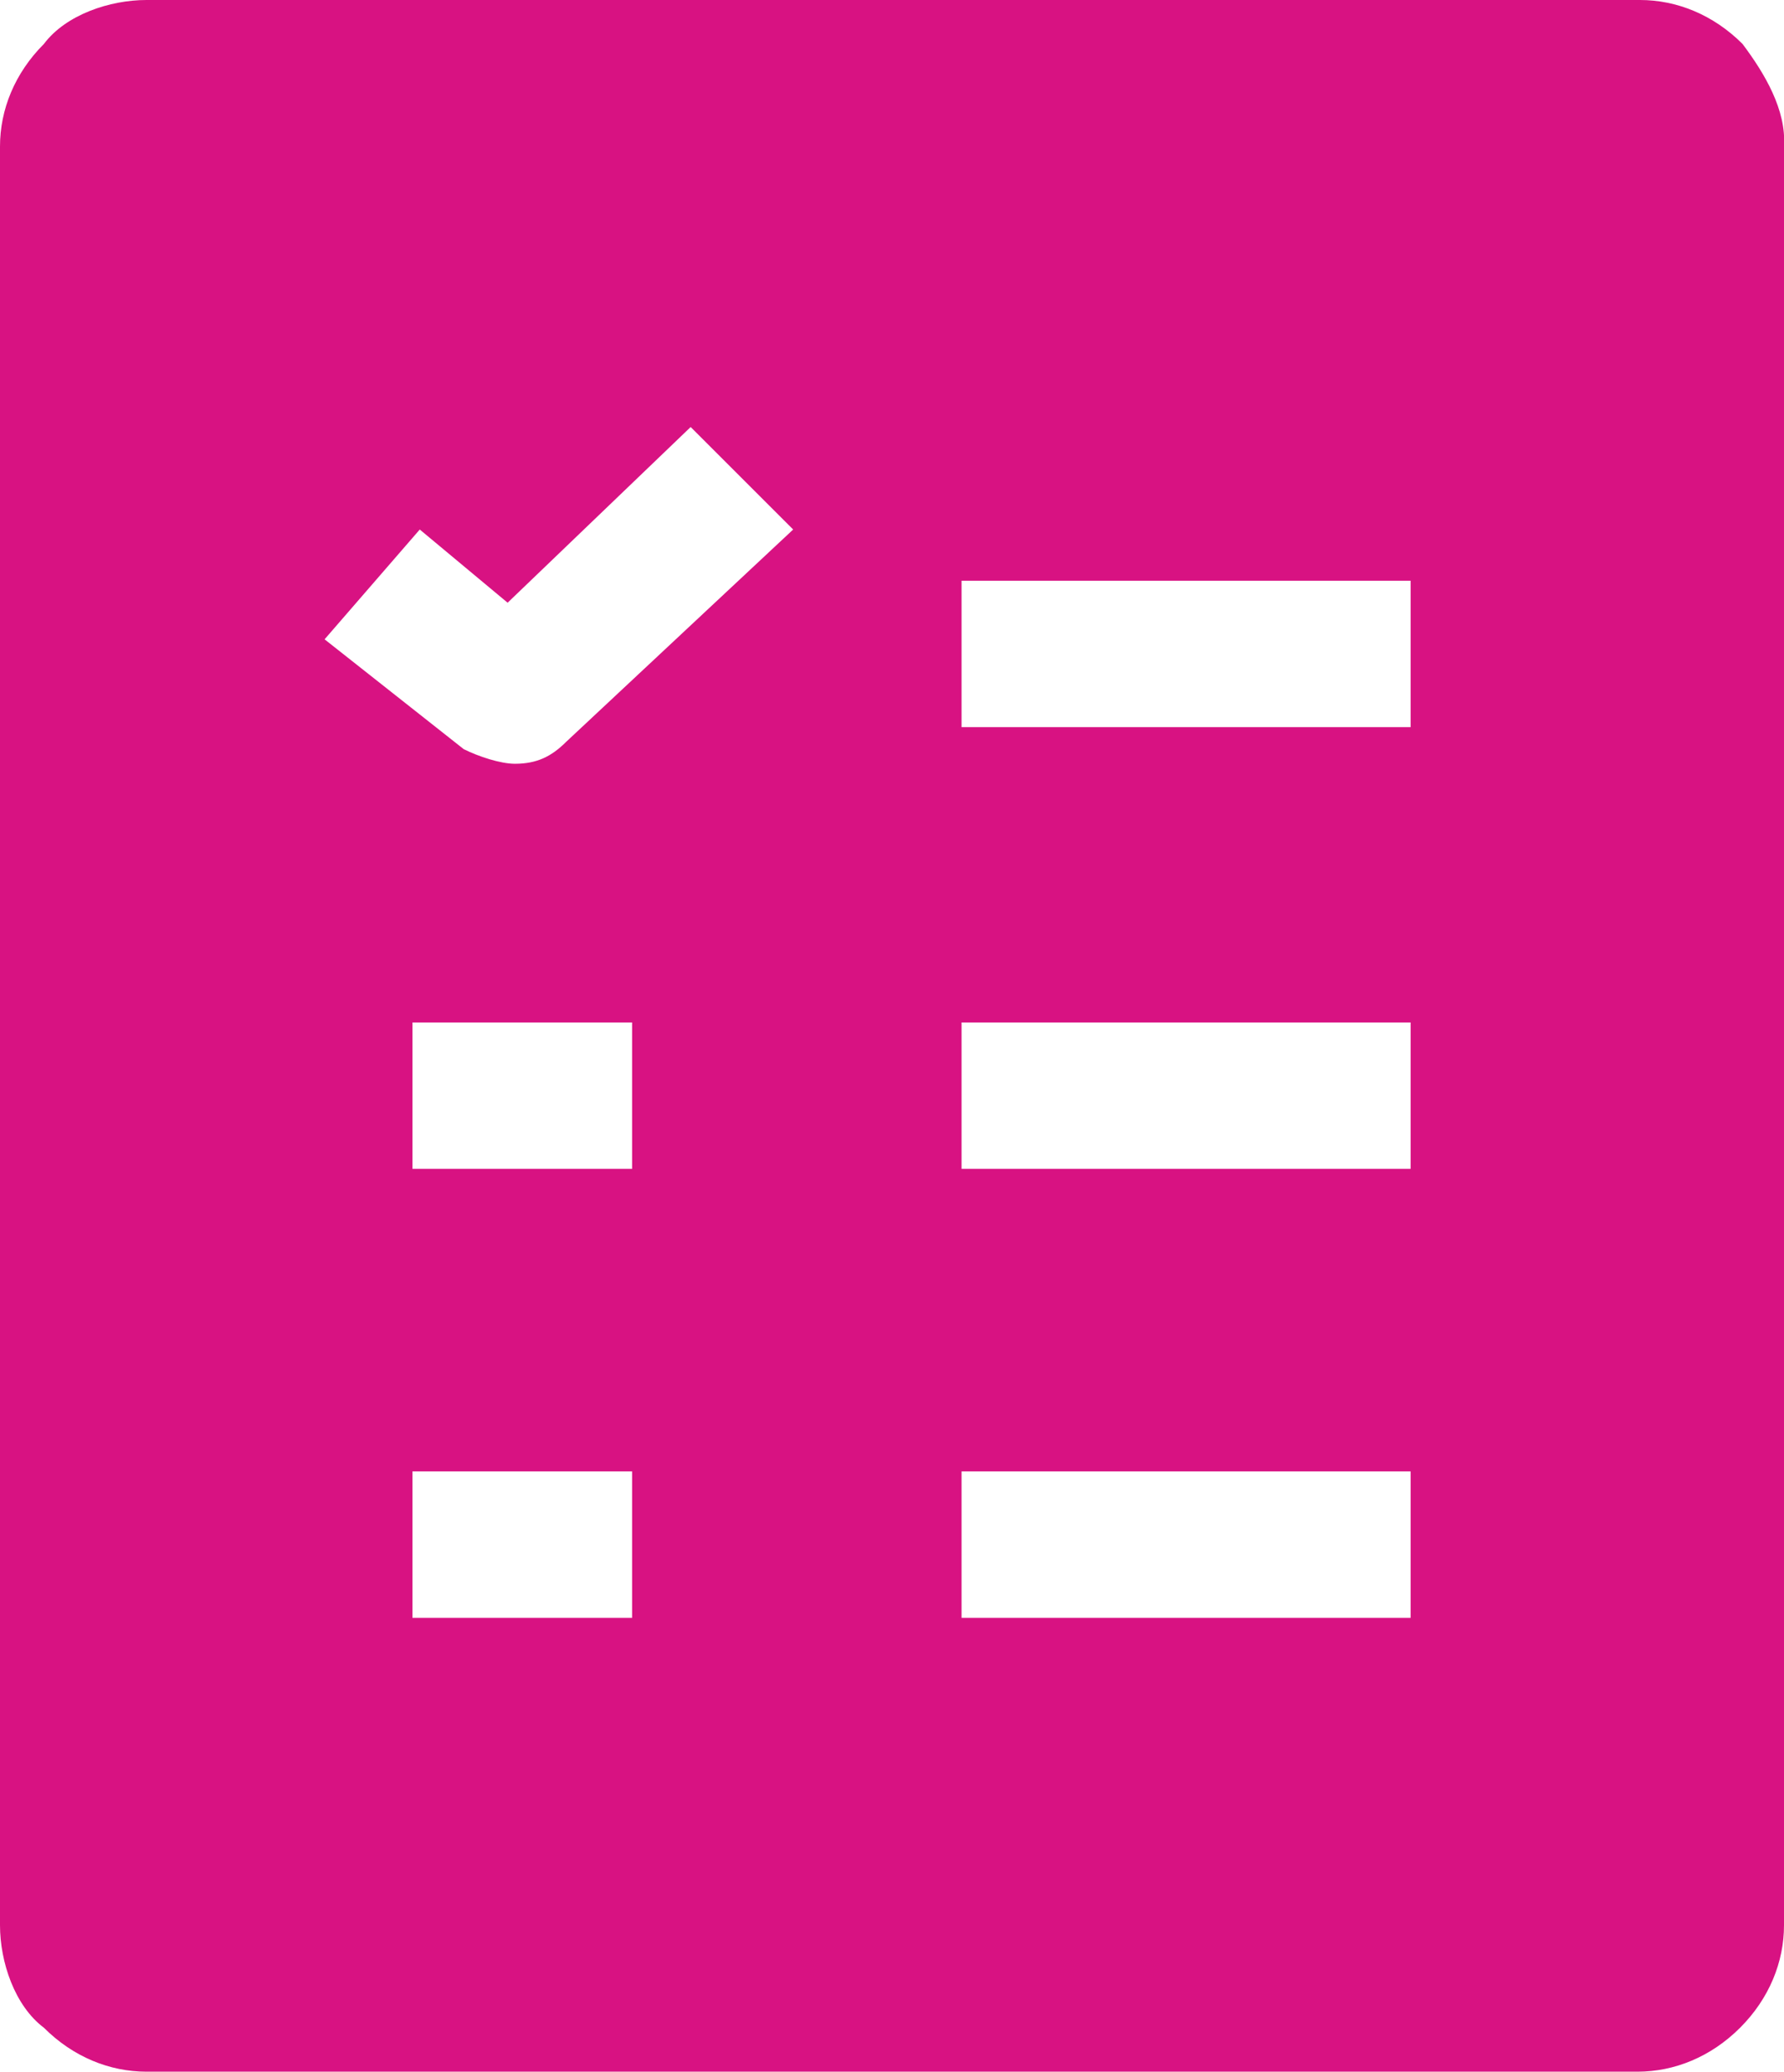 <?xml version="1.0" encoding="utf-8"?>
<!-- Generator: Adobe Illustrator 28.3.0, SVG Export Plug-In . SVG Version: 6.00 Build 0)  -->
<svg version="1.1" id="Laag_1" xmlns="http://www.w3.org/2000/svg" xmlns:xlink="http://www.w3.org/1999/xlink" x="0px" y="0px"
	 viewBox="0 0 73.1 84.9" style="enable-background:new 0 0 73.1 84.9;" xml:space="preserve">
<style type="text/css">
	.st0{fill-rule:evenodd;clip-rule:evenodd;fill:#D81282;}
</style>
<g>
	<g transform="translate(-524 -559)">
		<path class="st0" d="M595.4,560.8c-1.2-1.2-2.7-1.8-4.2-1.8H530c-1.5,0-3.3,0.6-4.2,1.8c-1.2,1.2-1.8,2.7-1.8,4.2v72.9
			c0,1.5,0.6,3.3,1.8,4.2c1.2,1.2,2.7,1.8,4.2,1.8h61.1c1.5,0,3-0.6,4.2-1.8c1.2-1.2,1.8-2.7,1.8-4.2V565
			C597.2,563.5,596.3,562,595.4,560.8L595.4,560.8z M549.9,625.3h-9v-6h9V625.3z M549.9,606.9h-9v-6h9V606.9z M547.2,589.4
			c-0.6,0.6-1.2,0.9-2.1,0.9c-0.6,0-1.5-0.3-2.1-0.6l-5.7-4.5l3.9-4.5l3.6,3l7.5-7.2l4.2,4.2L547.2,589.4z M581.8,625.3h-18.4v-6
			h18.4V625.3z M581.8,606.9h-18.4v-6h18.4V606.9z M581.8,588.8h-18.4v-6h18.4V588.8z"/>
	</g>
</g>
</svg>
